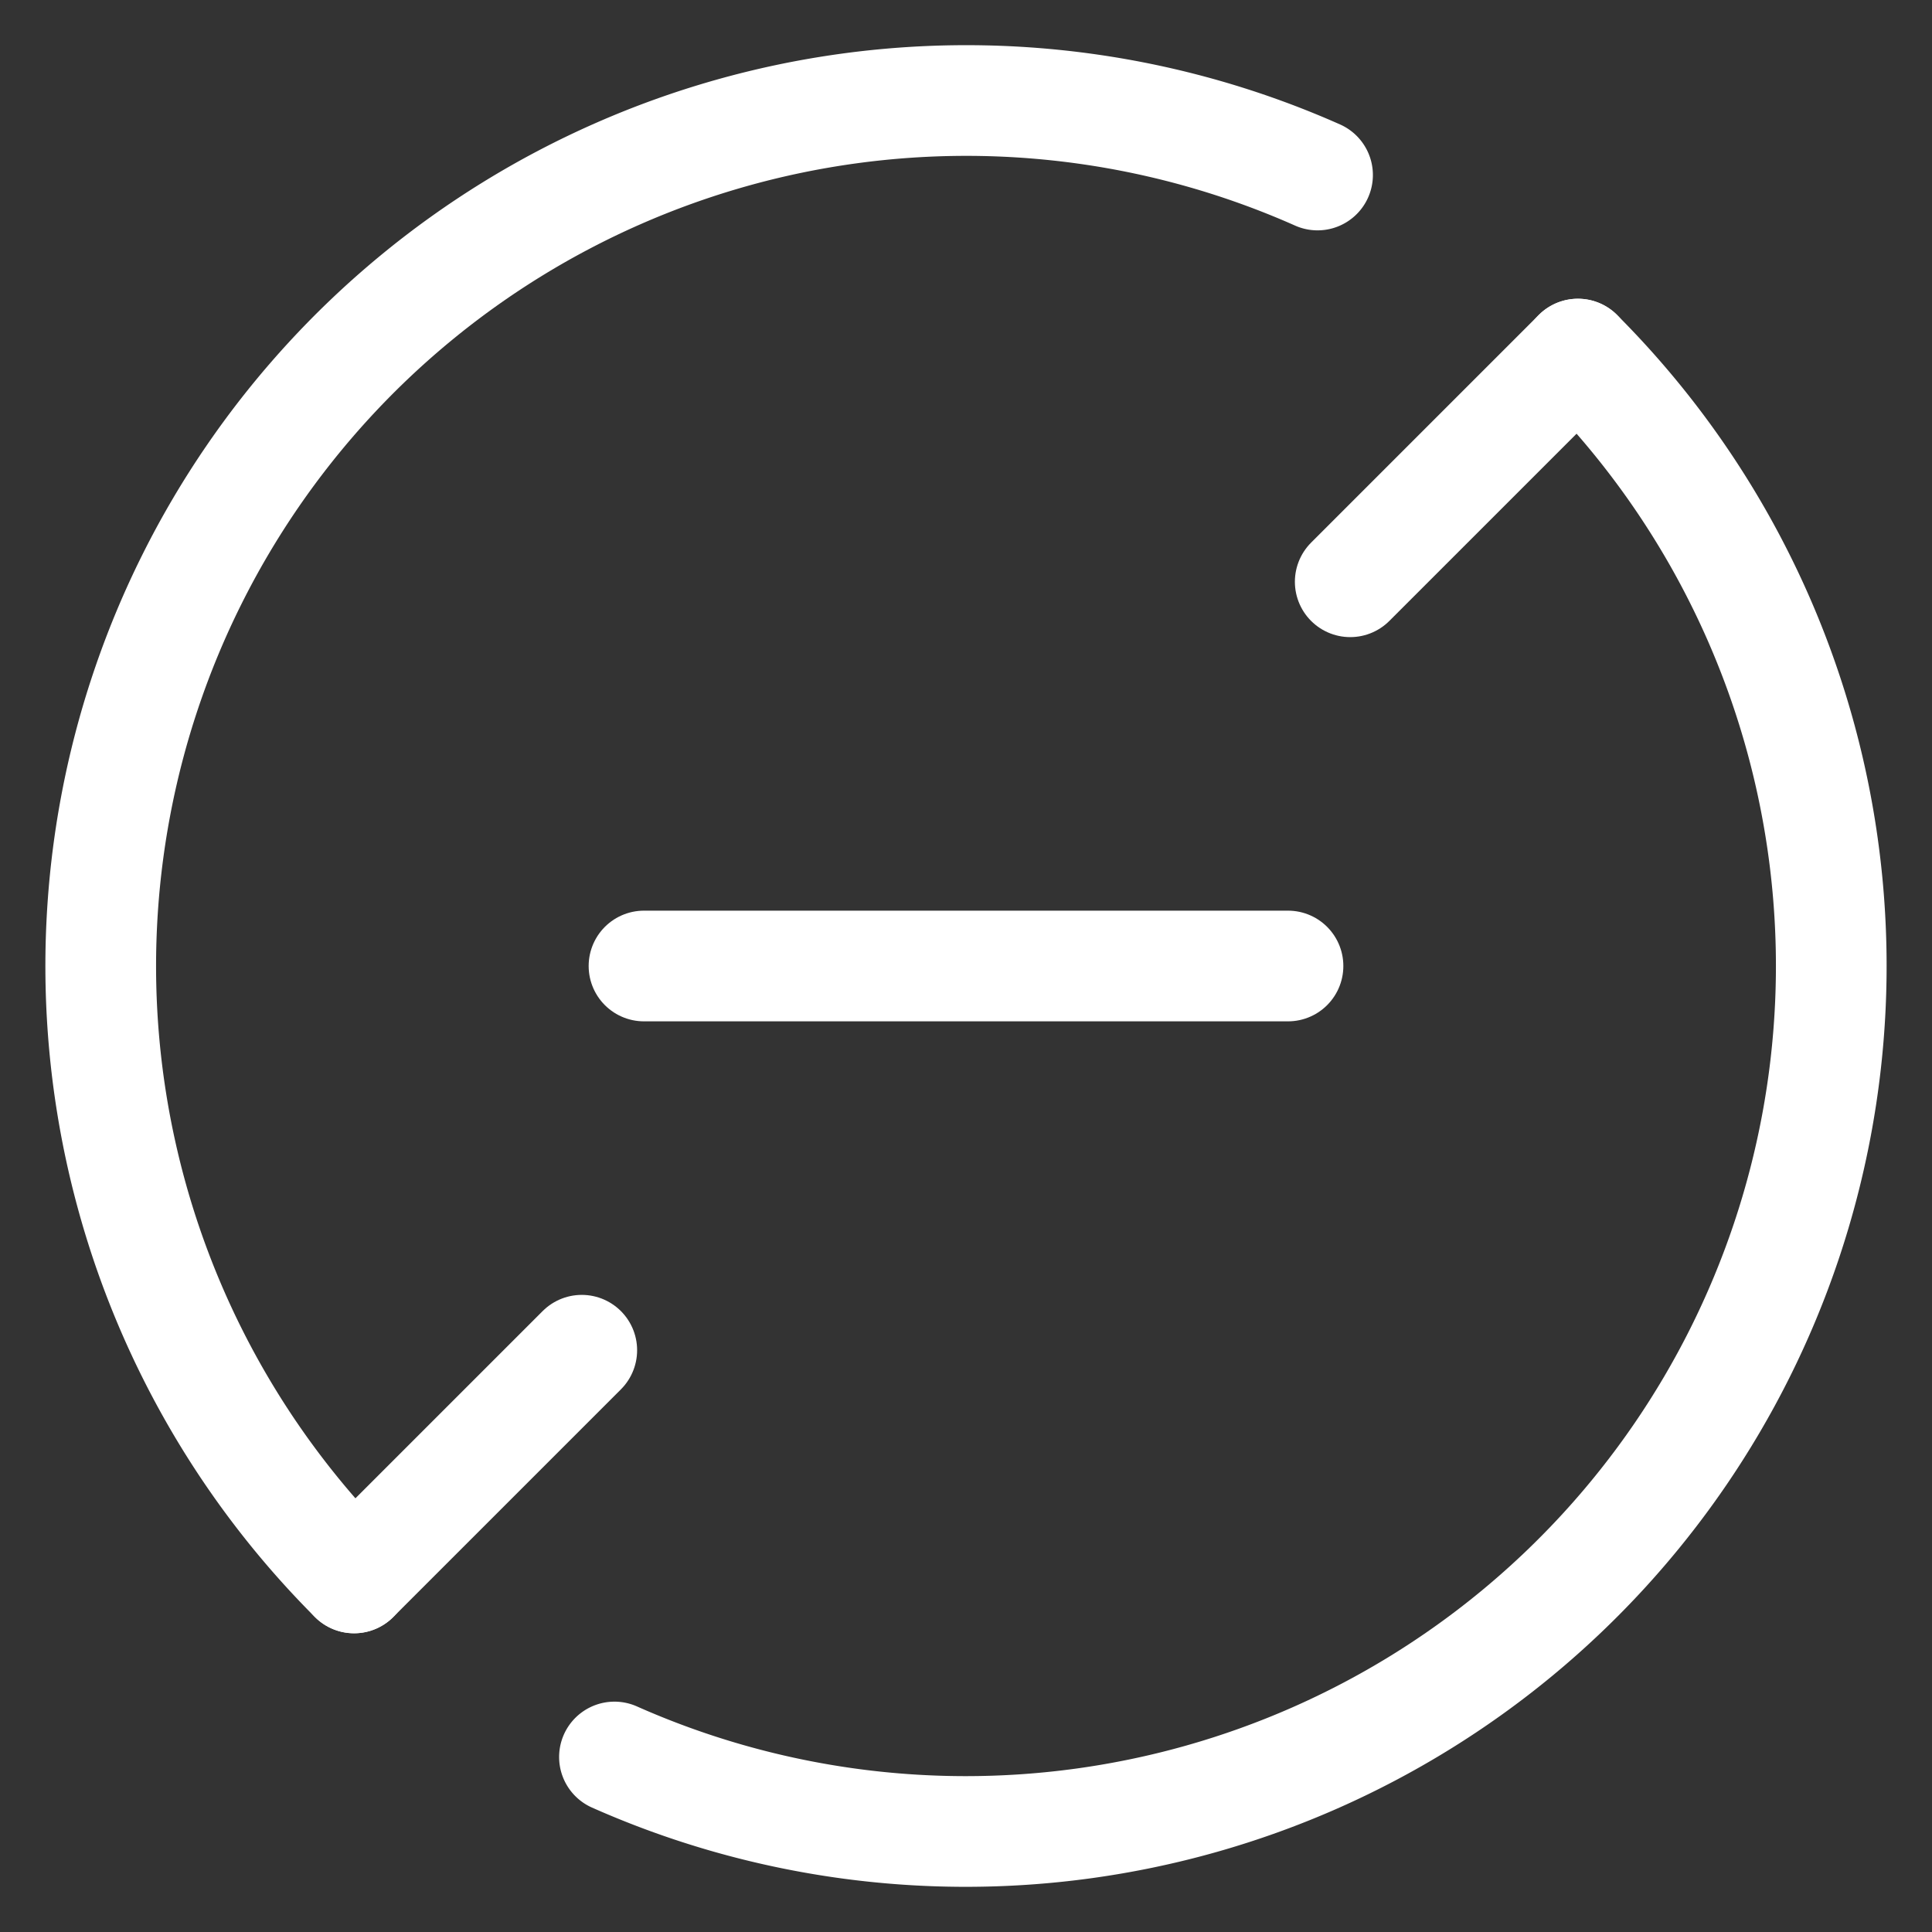 <?xml version="1.0" encoding="utf-8"?>
<svg width="800px" height="800px" viewBox="0 0 48 48" xmlns="http://www.w3.org/2000/svg"><rect x="0" y="0" width="48" height="48" fill="#333333" stroke="none"/><defs><style>
.a{fill:none;stroke:white;stroke-width: 2.75px;stroke-linecap:round;stroke-linejoin:round;}  </style></defs>
<path class="a" id="b" d="M8.797,39.203A21.504,21.504,0,0,1,32.734,4.348" />
<path class="a" id="b" d="M39.203,8.797a21.504,21.504,0,0,1-23.937,34.855" />
<line class="a" x1="8.797" y1="39.203" x2="14.454" y2="33.546"/>

<line class="a" x1="33.546" y1="14.454" x2="39.203" y2="8.797"/>

<line class="a" x1="16" y1="24" x2="32" y2="24" />


</svg>

